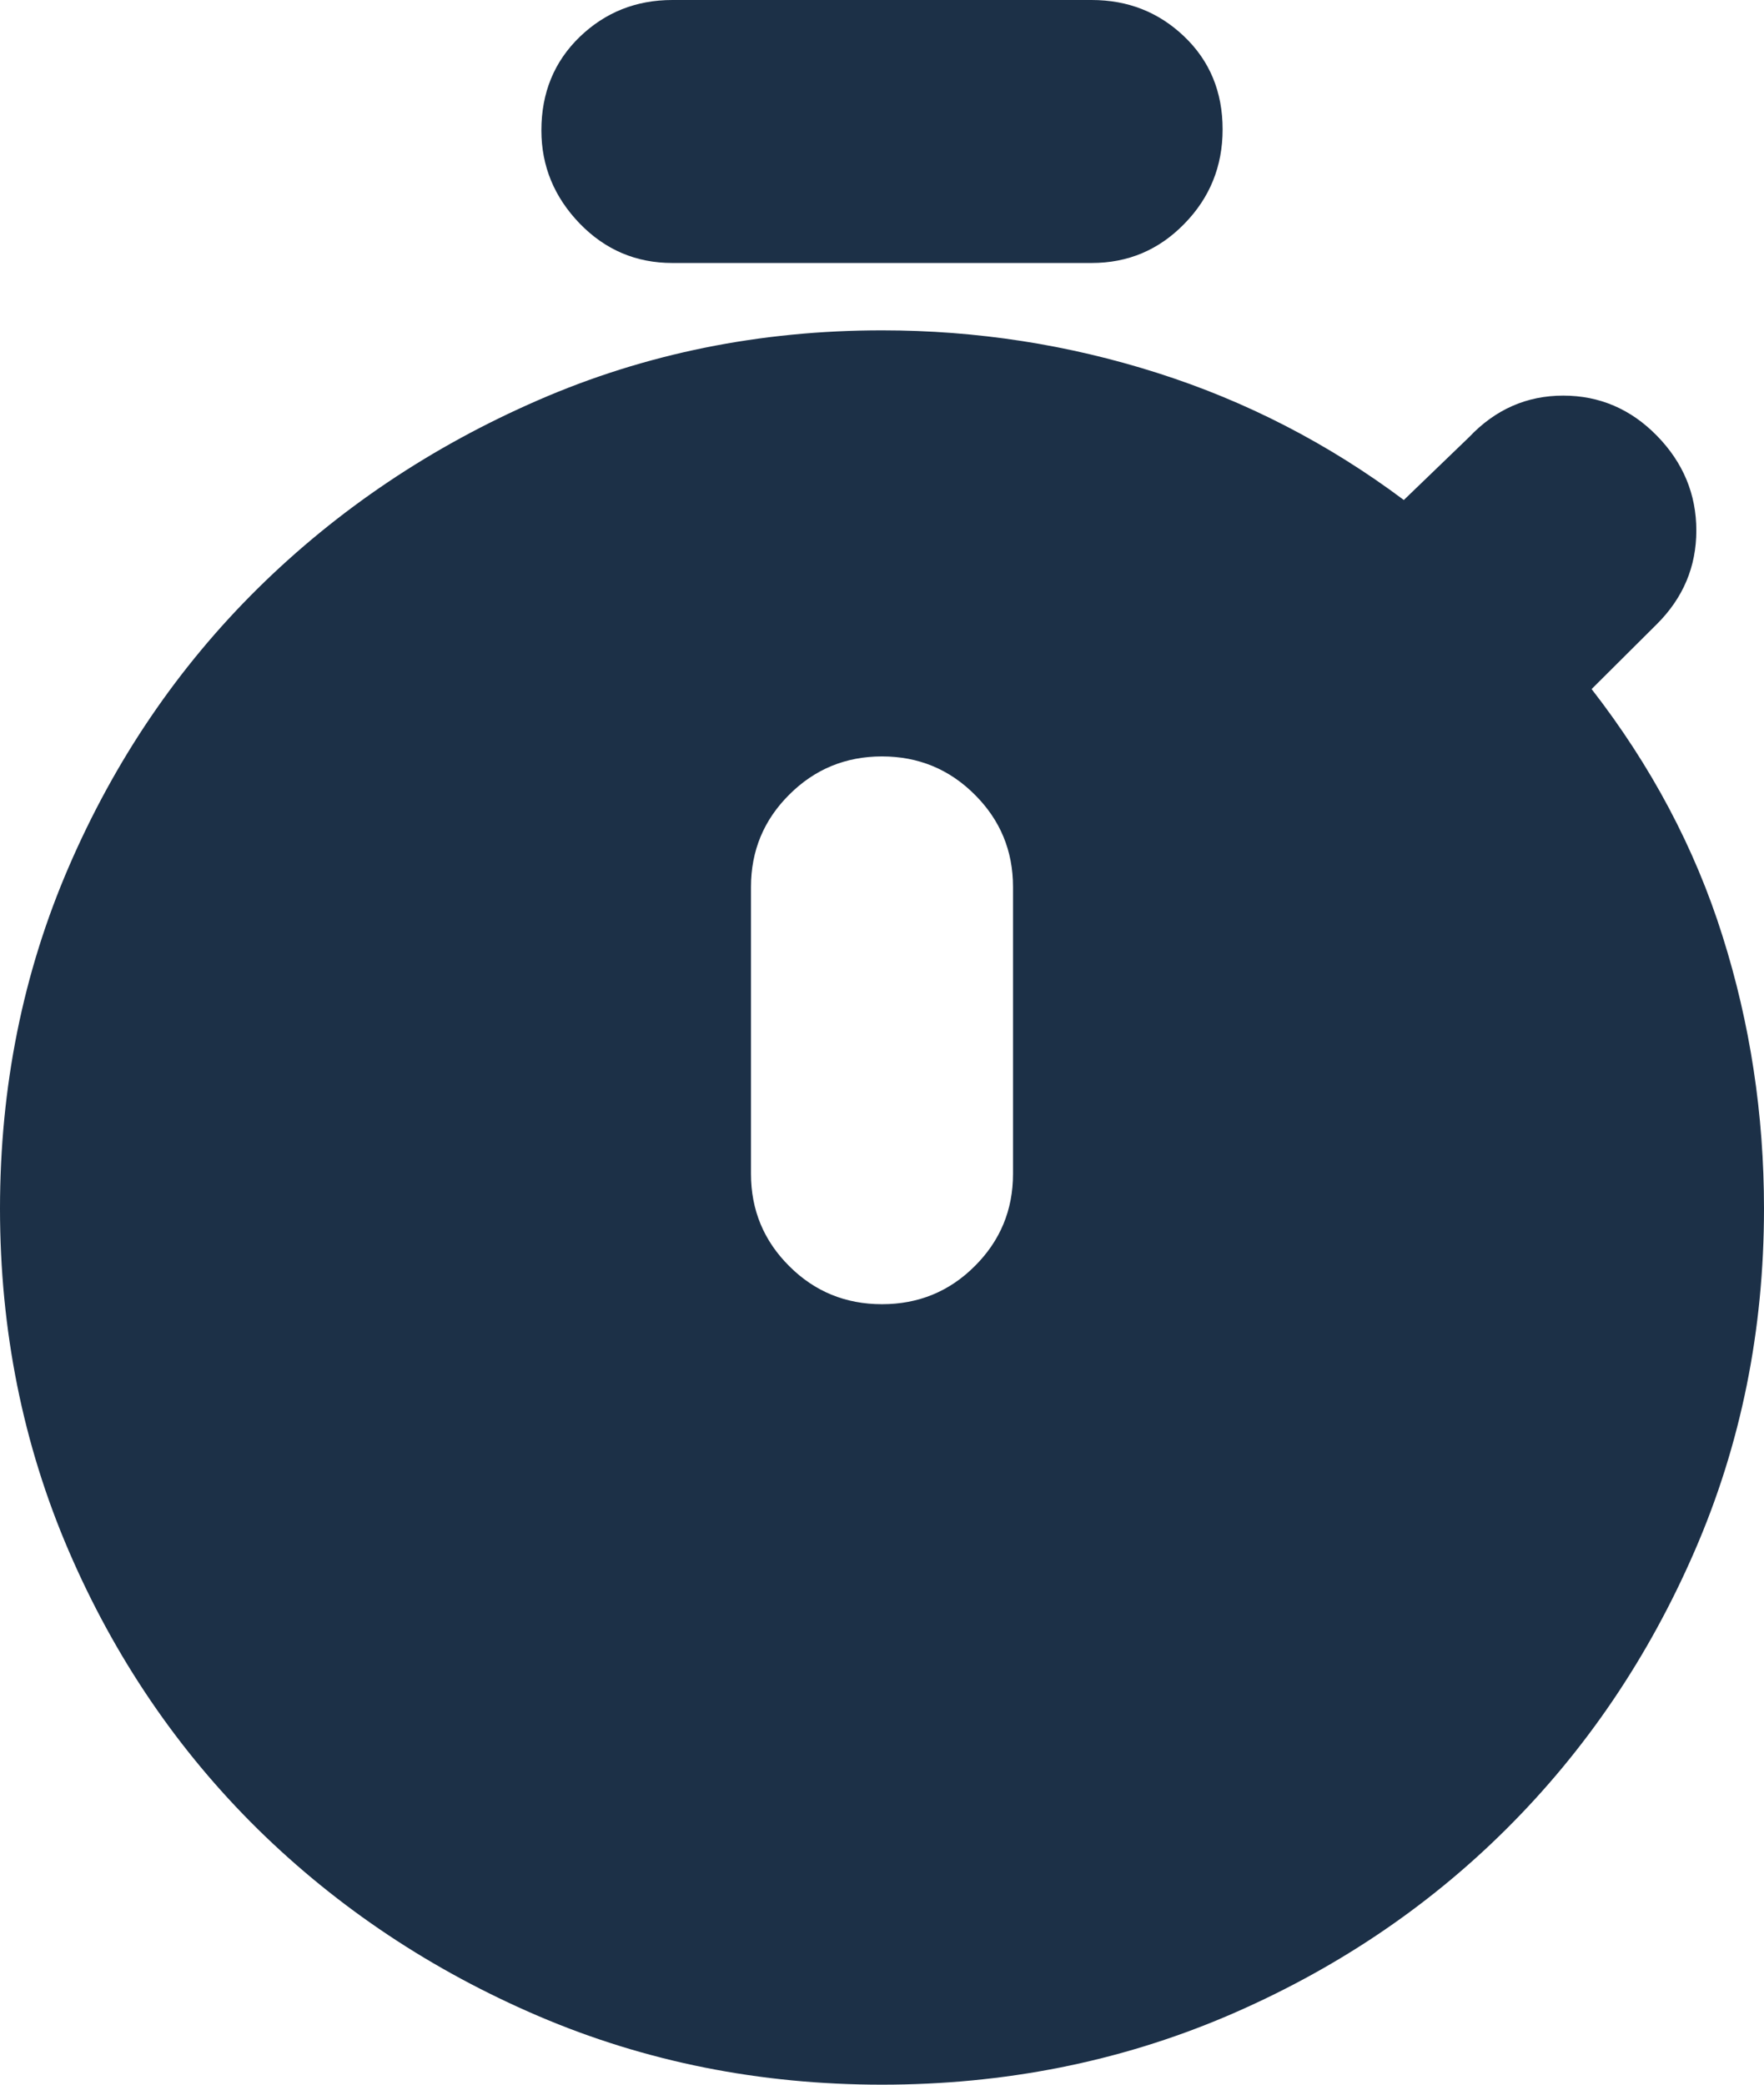 <svg width="11" height="13" viewBox="0 0 11 13" fill="none" xmlns="http://www.w3.org/2000/svg">
<path d="M4.193 1.64C3.966 1.64 3.774 1.558 3.615 1.394C3.456 1.229 3.376 1.036 3.376 0.813C3.376 0.578 3.456 0.384 3.615 0.23C3.774 0.077 3.966 0 4.193 0H6.807C7.034 0 7.226 0.076 7.385 0.228C7.544 0.38 7.624 0.573 7.624 0.807C7.624 1.037 7.544 1.234 7.385 1.396C7.226 1.559 7.034 1.64 6.807 1.64H4.193ZM5.5 8.133C5.727 8.133 5.92 8.054 6.078 7.896C6.237 7.738 6.317 7.546 6.317 7.32V5.531C6.317 5.305 6.237 5.113 6.078 4.955C5.92 4.797 5.727 4.717 5.5 4.717C5.273 4.717 5.08 4.797 4.922 4.955C4.763 5.113 4.683 5.305 4.683 5.531V7.32C4.683 7.546 4.763 7.738 4.922 7.896C5.08 8.054 5.273 8.133 5.5 8.133ZM5.5 13C4.738 13 4.023 12.857 3.357 12.572C2.69 12.286 2.107 11.897 1.607 11.406C1.108 10.914 0.715 10.336 0.429 9.672C0.143 9.008 0 8.296 0 7.537C0 6.778 0.143 6.066 0.43 5.403C0.717 4.739 1.11 4.161 1.608 3.669C2.107 3.177 2.69 2.785 3.357 2.495C4.023 2.205 4.738 2.06 5.5 2.06C6.09 2.06 6.662 2.149 7.215 2.325C7.769 2.501 8.282 2.765 8.754 3.118L9.162 2.725C9.325 2.553 9.521 2.467 9.748 2.467C9.974 2.467 10.17 2.551 10.333 2.718C10.496 2.885 10.578 3.082 10.578 3.308C10.578 3.534 10.496 3.728 10.333 3.891L9.925 4.297C10.297 4.776 10.569 5.289 10.741 5.836C10.914 6.383 11 6.95 11 7.537C11 8.296 10.856 9.008 10.568 9.671C10.28 10.335 9.888 10.914 9.391 11.408C8.894 11.902 8.311 12.291 7.644 12.575C6.977 12.858 6.262 13 5.5 13Z" fill="#1C3047"/>
</svg>
